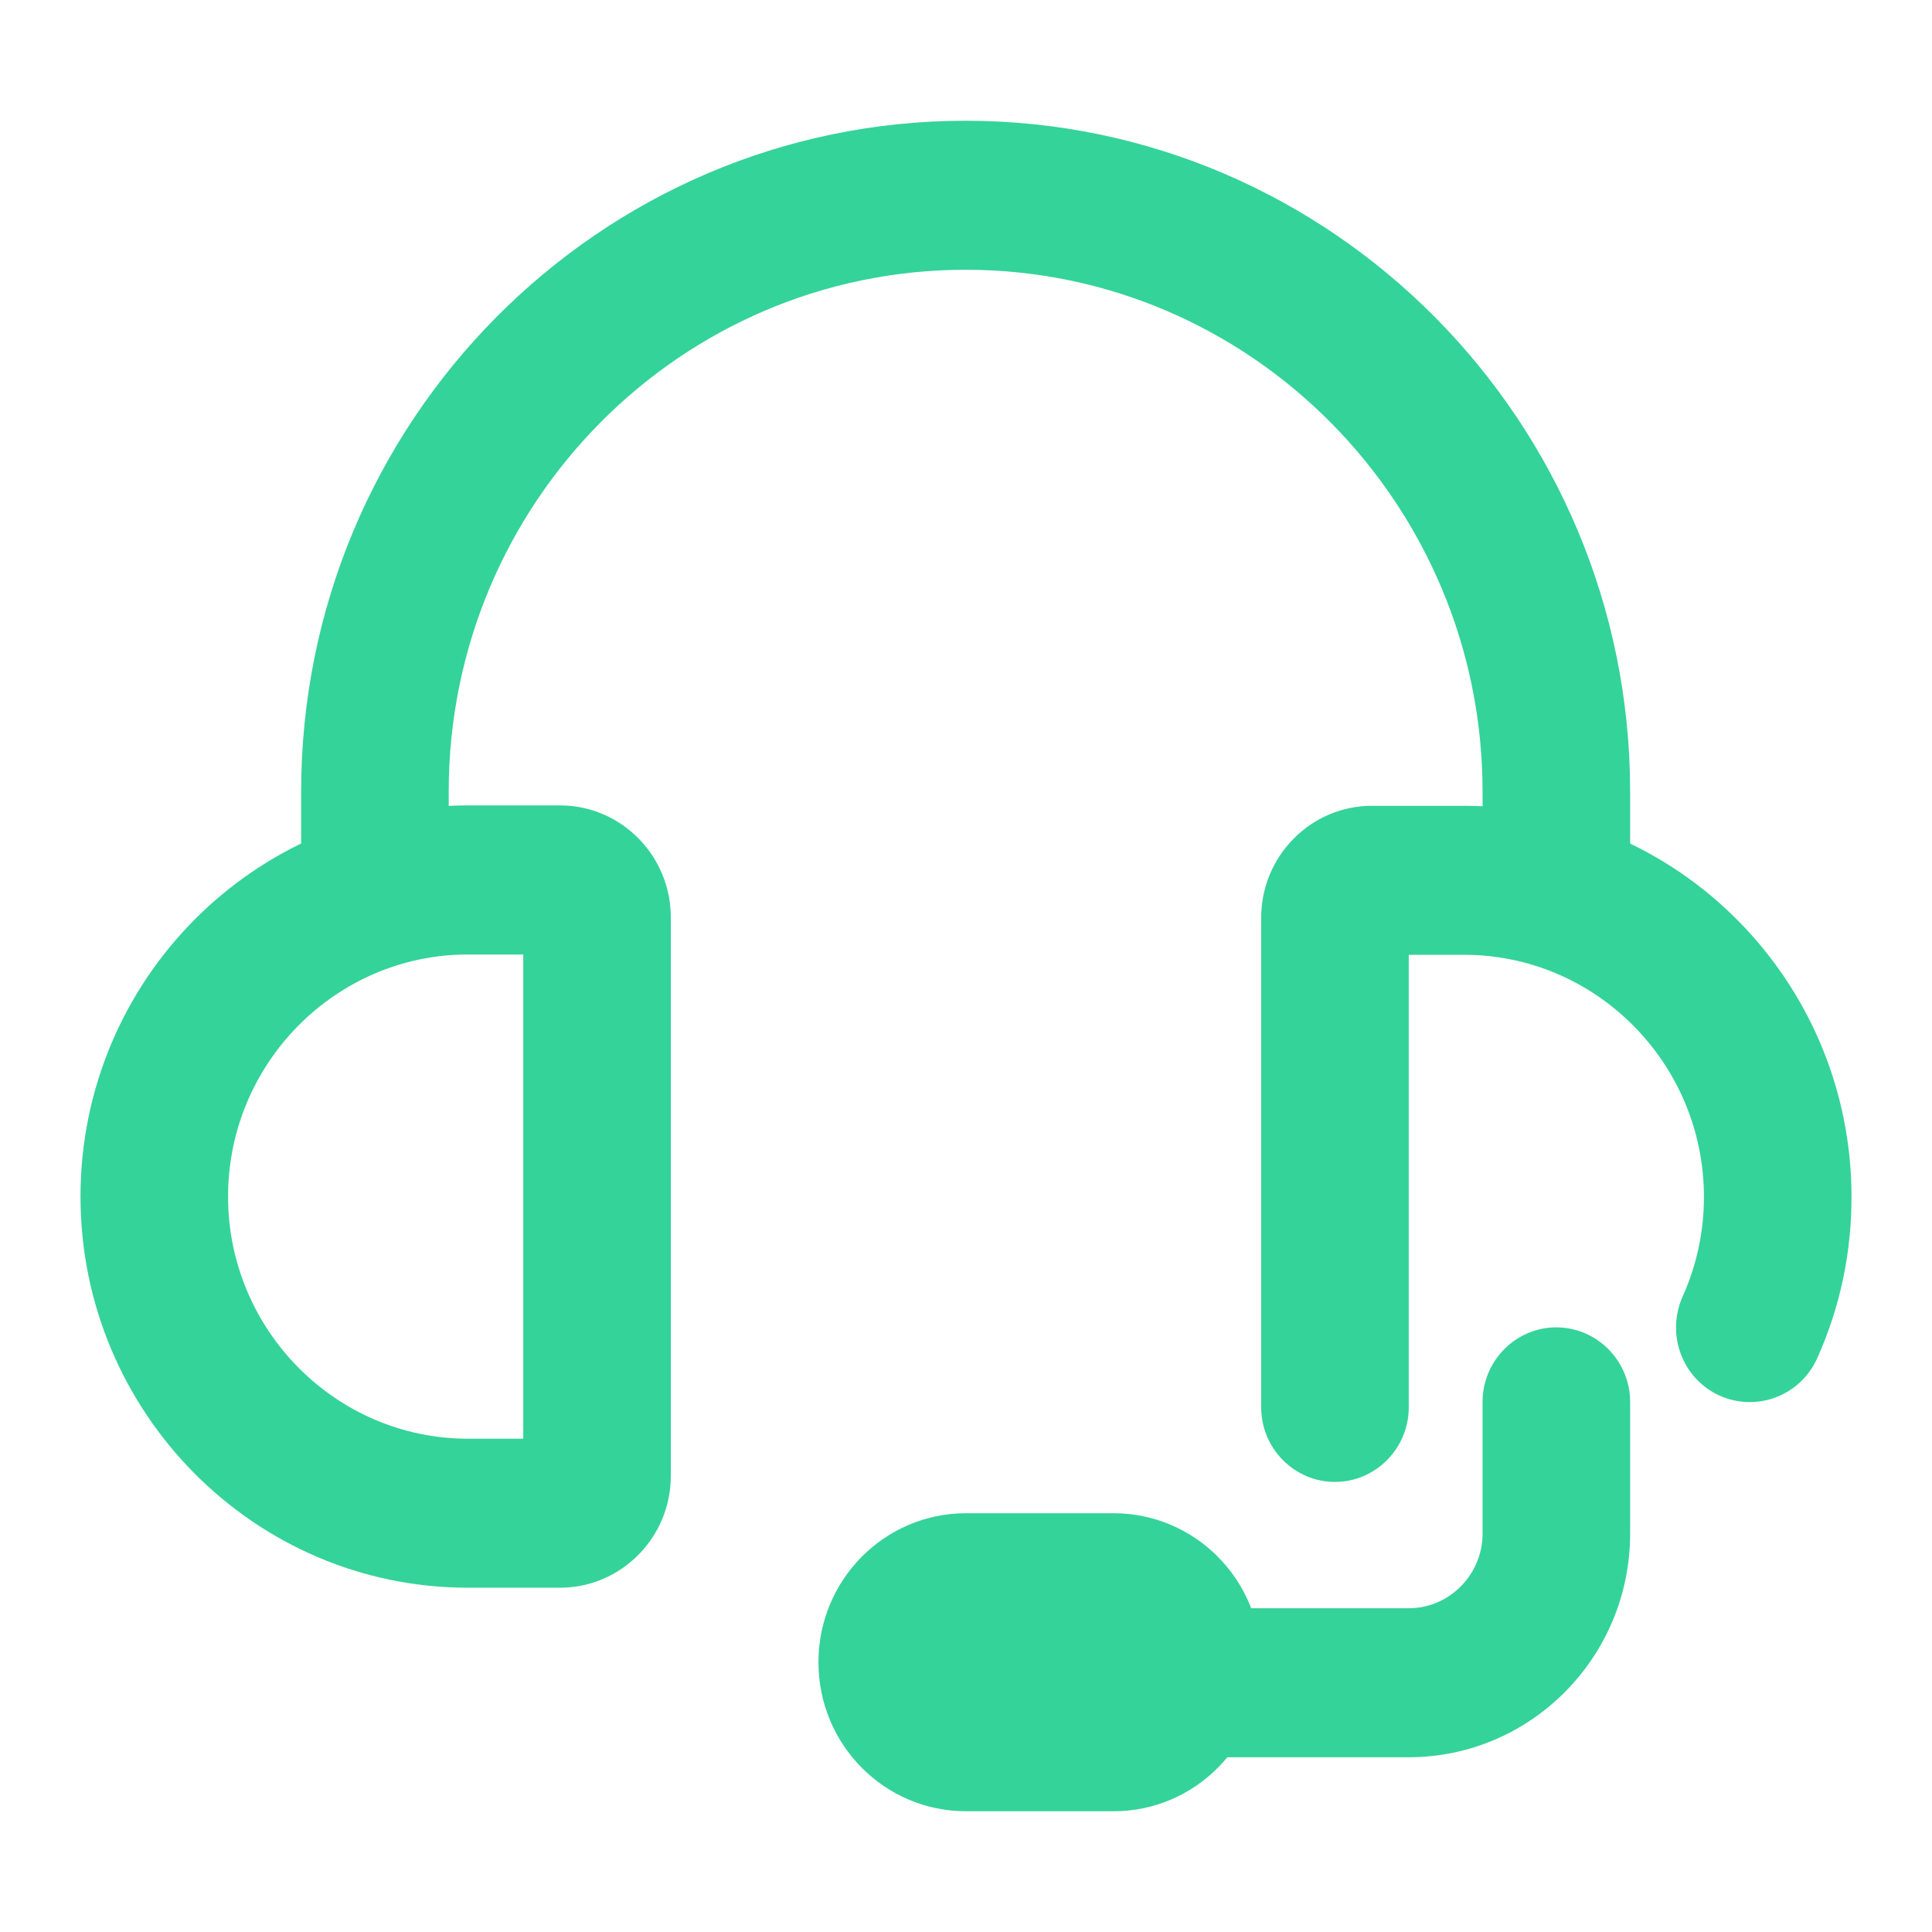<svg width="24" height="24" viewBox="0 0 24 24" fill="none" xmlns="http://www.w3.org/2000/svg">
<path d="M6.958 19.723H5.812C3.159 19.723 1 17.544 1 14.864C1 12.185 3.159 10.005 5.812 10.005H6.958C7.715 10.005 8.333 10.63 8.333 11.394V18.335C8.333 19.099 7.715 19.723 6.958 19.723ZM5.812 11.857C4.172 11.857 2.833 13.208 2.833 14.864C2.833 16.521 4.172 17.872 5.812 17.872H6.5V11.857H5.812Z" fill="#34D399"/>
<path d="M16.583 18.409C16.079 18.409 15.667 17.993 15.667 17.484V11.398C15.667 10.635 16.285 10.01 17.042 10.01H18.188C20.841 10.01 23 12.19 23 14.869C23 15.568 22.858 16.239 22.574 16.873C22.363 17.34 21.822 17.544 21.359 17.336C20.896 17.123 20.695 16.577 20.901 16.109C21.075 15.721 21.167 15.304 21.167 14.869C21.167 13.212 19.828 11.861 18.188 11.861H17.5V17.484C17.5 17.993 17.087 18.409 16.583 18.409Z" fill="#34D399"/>
<path d="M19.333 11.658C18.829 11.658 18.417 11.241 18.417 10.732V9.834C18.417 6.262 15.538 3.351 11.995 3.351C8.452 3.351 5.574 6.257 5.574 9.834V10.732C5.574 11.241 5.162 11.658 4.657 11.658C4.153 11.658 3.741 11.241 3.741 10.732V9.834C3.741 5.239 7.444 1.5 11.995 1.5C16.547 1.5 20.25 5.239 20.25 9.834V10.732C20.25 11.241 19.837 11.658 19.333 11.658Z" fill="#34D399"/>
<path d="M17.5 21.829H14.75C14.246 21.829 13.833 21.413 13.833 20.904C13.833 20.394 14.246 19.978 14.75 19.978H17.5C18.004 19.978 18.417 19.561 18.417 19.052V17.414C18.417 16.905 18.829 16.489 19.333 16.489C19.837 16.489 20.25 16.905 20.25 17.414V19.052C20.25 20.584 19.017 21.829 17.5 21.829Z" fill="#34D399"/>
<path d="M13.833 22.5H12C10.987 22.5 10.167 21.672 10.167 20.649C10.167 19.626 10.987 18.798 12 18.798H13.833C14.846 18.798 15.667 19.626 15.667 20.649C15.667 21.672 14.846 22.5 13.833 22.5Z" fill="#34D399"/>
</svg>
